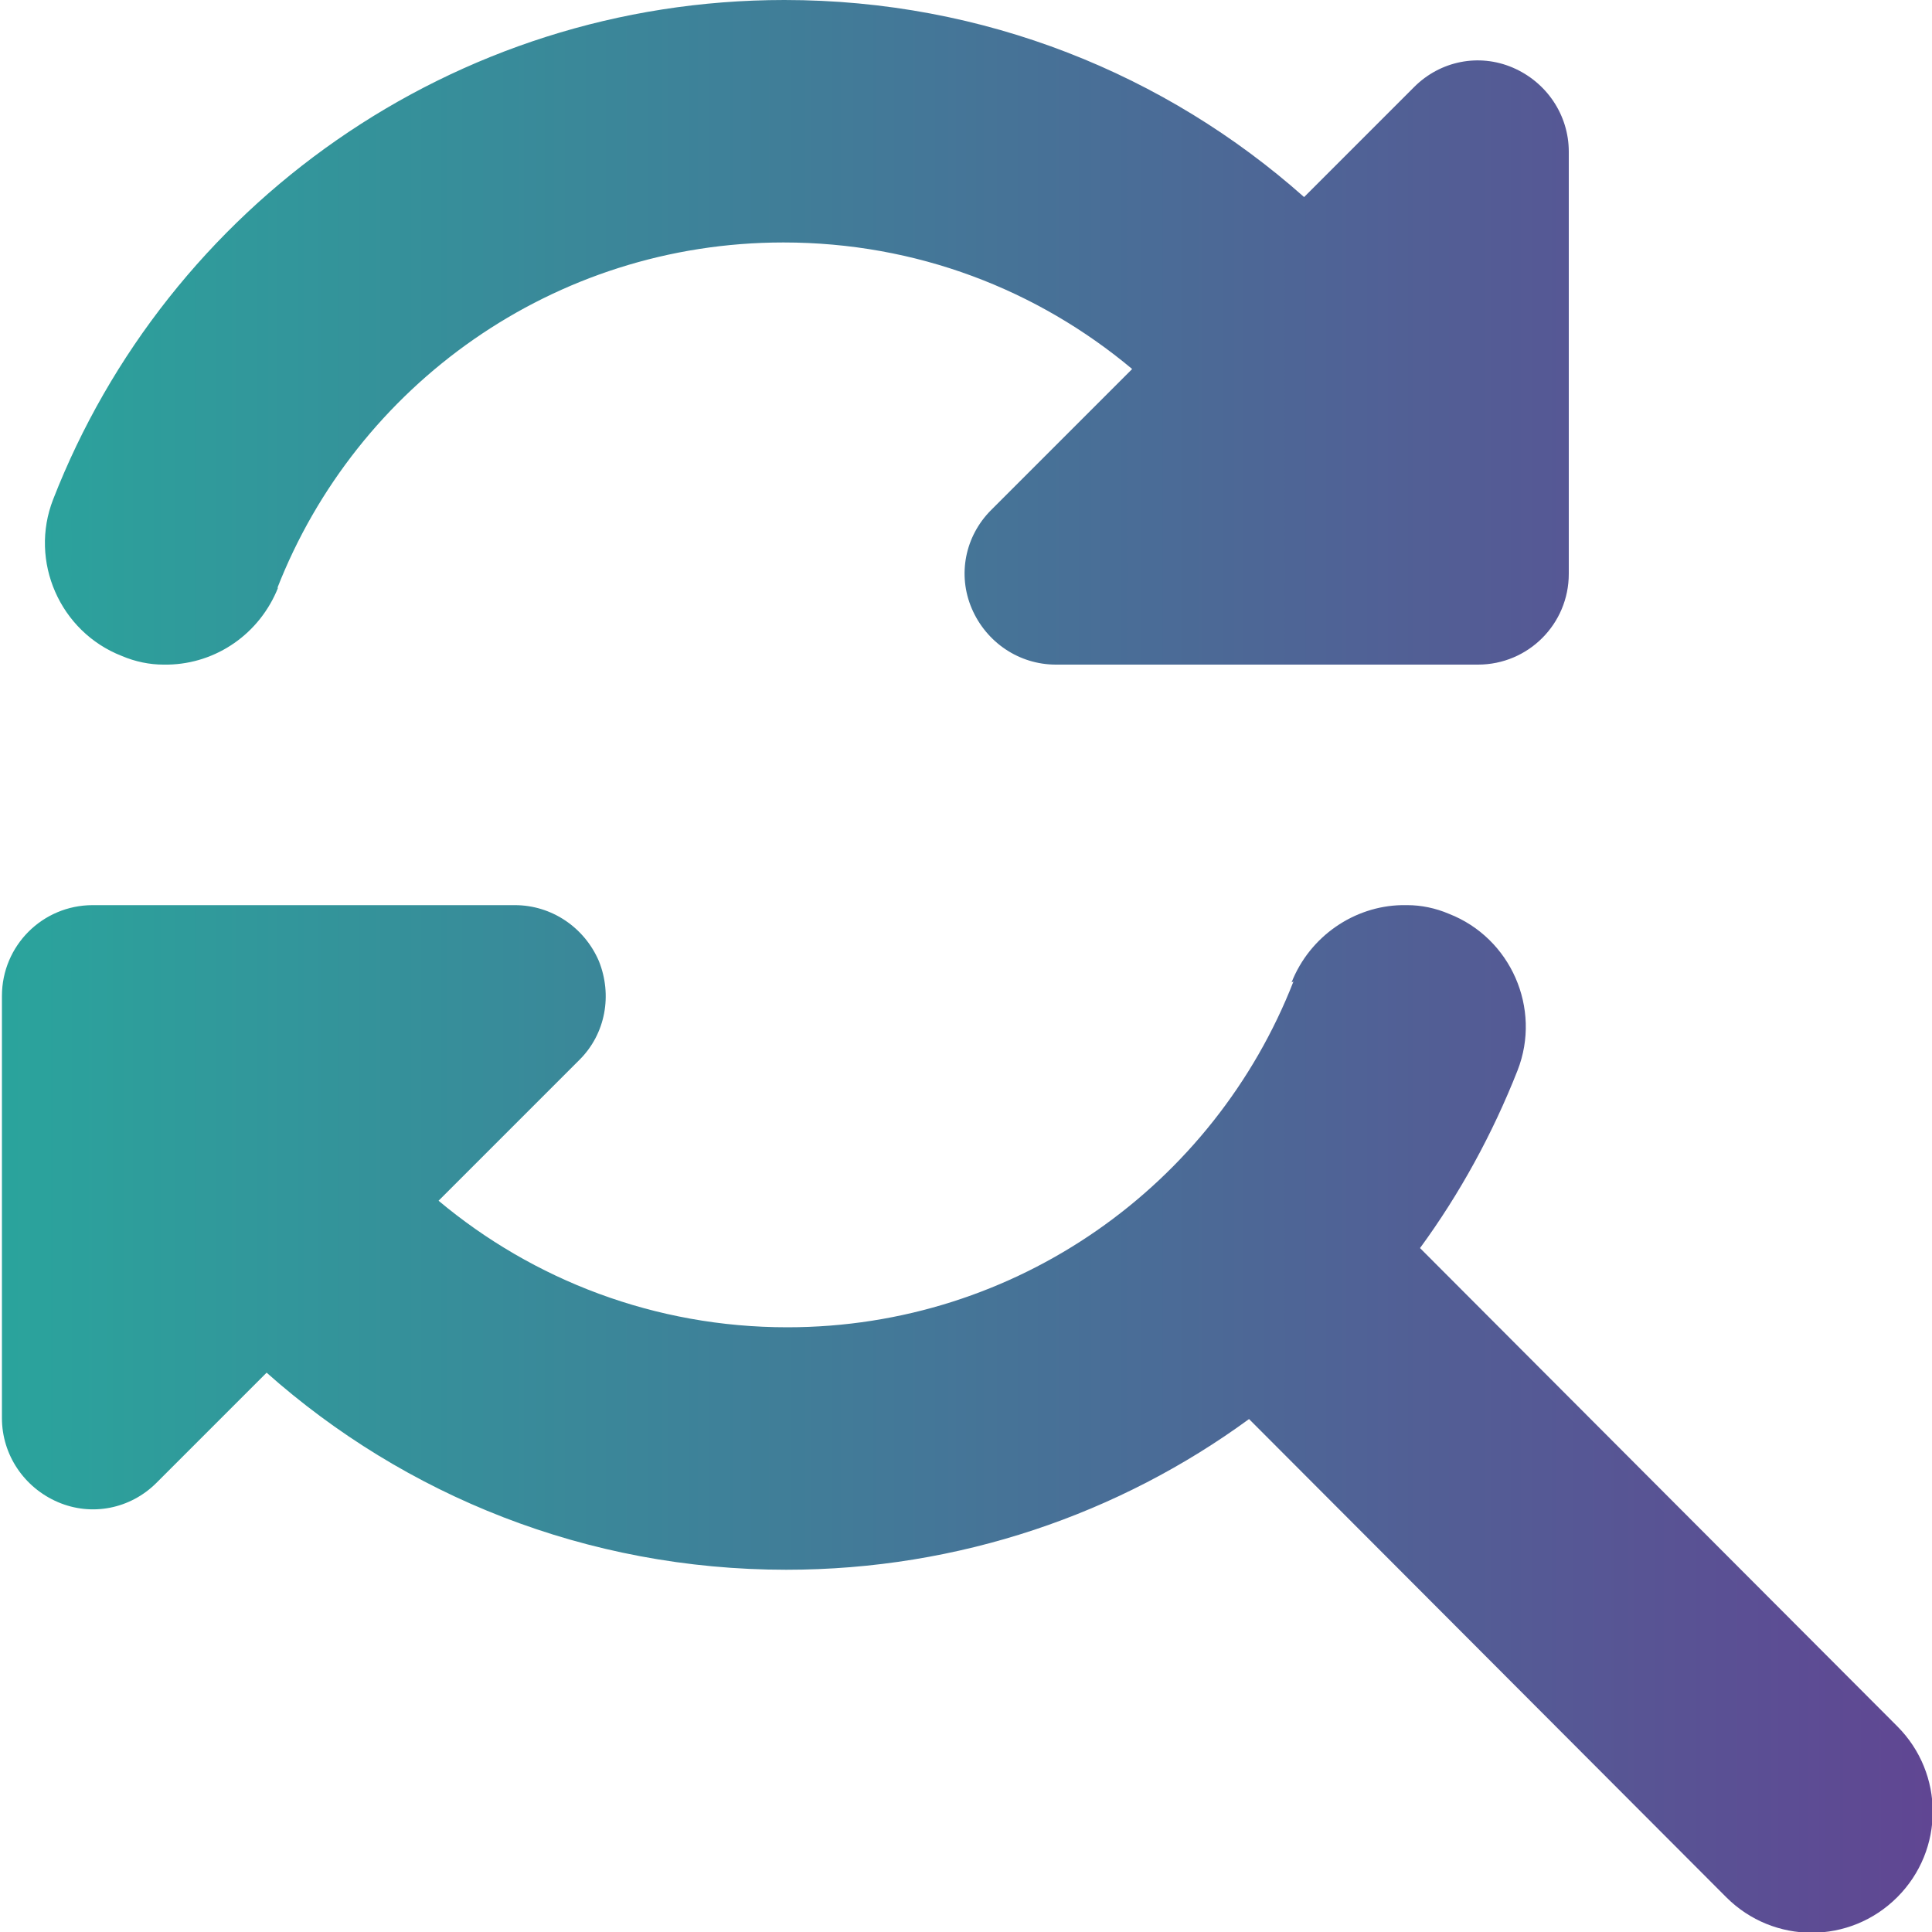 <svg xmlns="http://www.w3.org/2000/svg" xmlns:xlink="http://www.w3.org/1999/xlink" id="uuid-37d04e9b-43c6-46e3-97e3-02c4d97ab858" data-name="Layer 2" viewBox="0 0 20 20"><defs><linearGradient id="uuid-8875d3b7-b906-4361-a4b6-4c89a79e2573" data-name="New Gradient Swatch" x1="0" y1="10" x2="20" y2="10" gradientUnits="userSpaceOnUse"><stop offset="0" stop-color="#2aa49c"></stop><stop offset="1" stop-color="#604693"></stop></linearGradient></defs><g id="uuid-66ed0c53-44bc-4b61-b6ba-a3cd89095965" data-name="Layer 1"><path d="M2.88,6.08c-.19.48-.64.79-1.14.8h-.05c-.14,0-.29-.03-.43-.09-.64-.25-.96-.98-.71-1.62C1.73,2.14,4.68,0,8.12,0c2.07,0,3.95.77,5.38,2.04l1.14-1.14c.27-.27.67-.35,1.02-.2s.58.49.58.87v4.37c0,.52-.42.94-.94.94h-4.37c-.38,0-.72-.23-.87-.58s-.07-.75.2-1.02l1.46-1.46c-.98-.82-2.23-1.31-3.61-1.31-2.38,0-4.42,1.48-5.24,3.58ZM13.37,10.17c.19-.48.65-.79,1.14-.8h.06c.14,0,.29.03.43.09.64.25.96.98.71,1.62-.26.66-.6,1.28-1.01,1.84l4.94,4.95c.49.49.49,1.28,0,1.77-.49.49-1.28.49-1.77,0l-4.94-4.95c-1.34.98-3,1.56-4.79,1.56-2.07,0-3.95-.77-5.38-2.04l-1.14,1.14c-.27.27-.67.35-1.02.2s-.58-.49-.58-.87v-4.37c0-.52.42-.94.94-.94h4.37c.38,0,.72.23.87.58.14.35.07.75-.2,1.02l-1.46,1.46c.98.82,2.24,1.31,3.61,1.31,2.38,0,4.42-1.48,5.24-3.58h0Z" style="fill: url(#uuid-8875d3b7-b906-4361-a4b6-4c89a79e2573); stroke-width: 0px;"></path></g></svg>